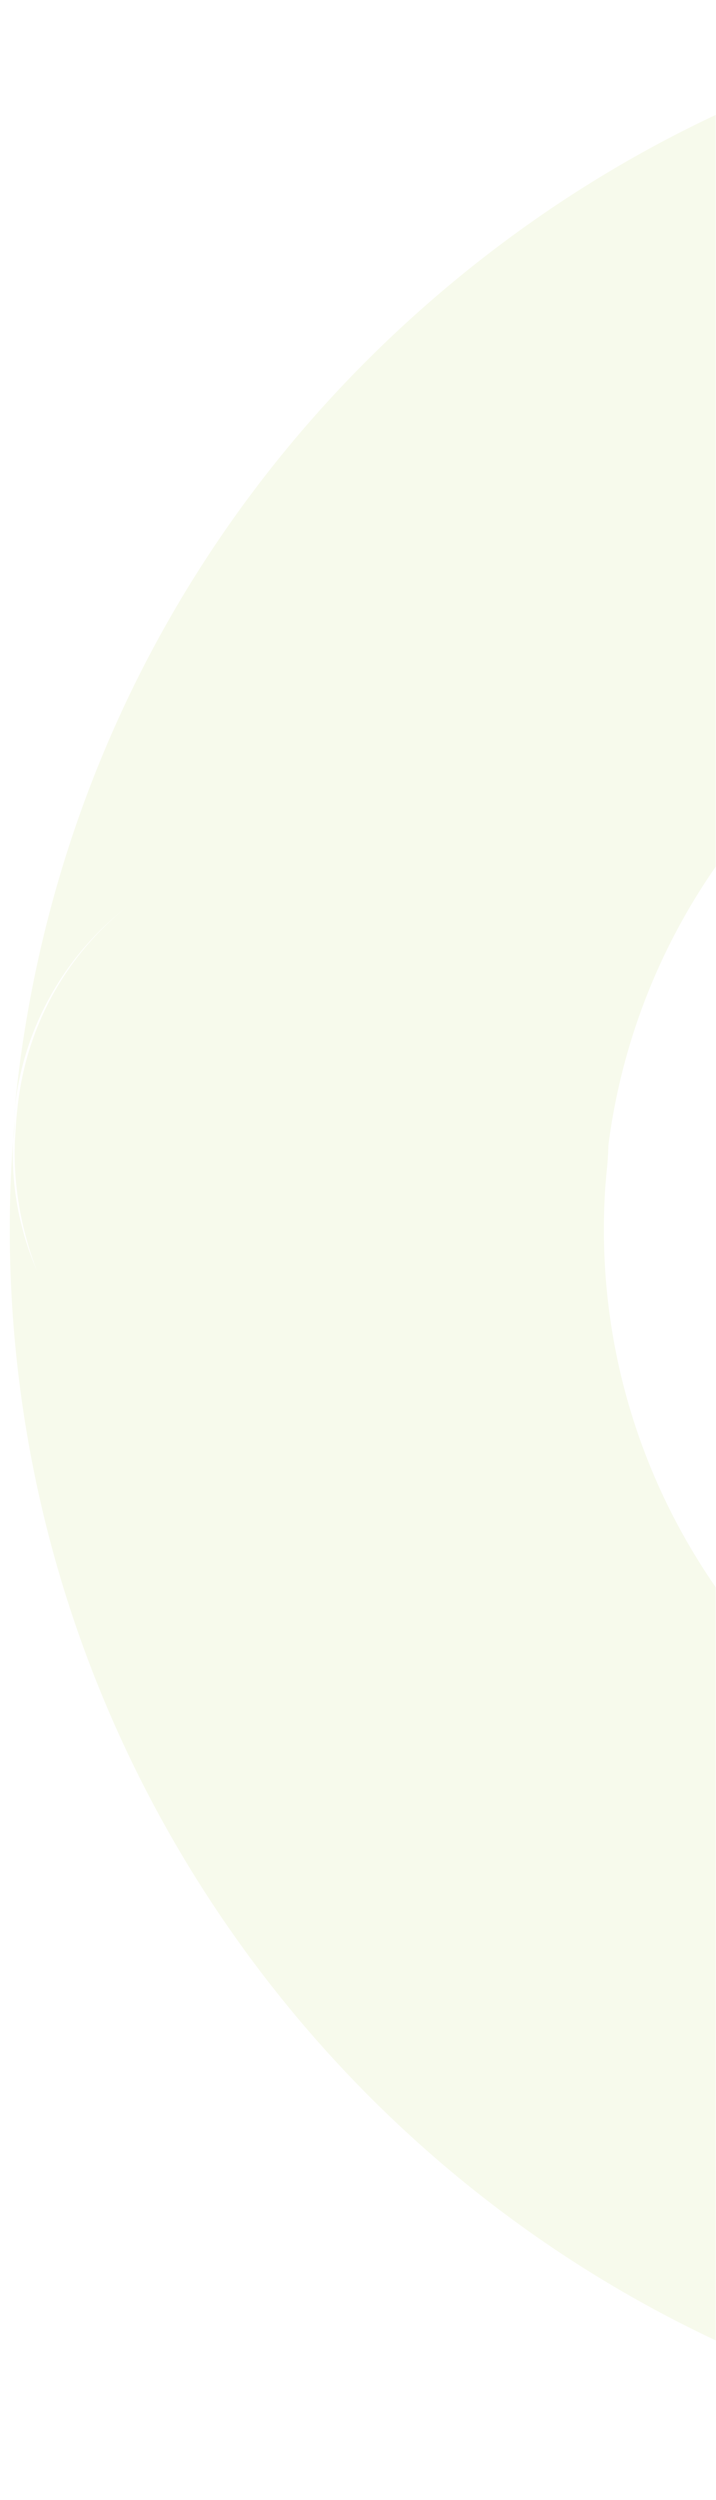 <?xml version="1.0" encoding="UTF-8"?>
<svg width="293px" height="1022px" viewBox="0 0 293 1022" version="1.1" xmlns="http://www.w3.org/2000/svg" xmlns:xlink="http://www.w3.org/1999/xlink">
    <title>Group 42</title>
    <defs>
        <rect id="path-1" x="0" y="0" width="293" height="1022"></rect>
        <polygon id="path-3" points="4.13 0.711 15.186 0.711 15.186 18.524 4.13 18.524"></polygon>
        <polygon id="path-5" points="3.717 0.178 15.347 0.178 15.347 18.765 3.717 18.765"></polygon>
    </defs>
    <g id="Page-1" stroke="none" stroke-width="1" fill="none" fill-rule="evenodd">
        <g id="Rectangle-5">
            <mask id="mask-2" fill="white">
                <use xlink:href="#path-1"></use>
            </mask>
            <g id="Mask"></g>
            <g id="Group-40-Copy-4" opacity="0.08" mask="url(#mask-2)">
                <g id="Group-3" transform="translate(0, 452)">
                    <mask id="mask-4" fill="white">
                        <use xlink:href="#path-3"></use>
                    </mask>
                    <g id="Clip-2"></g>
                    <path d="M5.642,10.579 C5.53,11.915 5.604,13.216 5.53,14.552 C5.772,11.274 5.939,7.979 6.255,4.684 C6.069,6.661 5.79,8.602 5.642,10.579" id="Fill-1" fill="#94C01F" mask="url(#mask-4)"></path>
                </g>
                <g id="Group-6" transform="translate(0, 445)">
                    <mask id="mask-6" fill="white">
                        <use xlink:href="#path-5"></use>
                    </mask>
                    <g id="Clip-5"></g>
                    <path d="M6.017,9.091 C5.942,9.89 5.924,10.689 5.849,11.488 C5.961,10.15 6.128,8.793 6.258,7.455 C6.202,8.013 6.072,8.533 6.017,9.091" id="Fill-4" fill="#009EE2" mask="url(#mask-6)"></path>
                </g>
                <path d="M49.491,372.657 C74.562,352.013 106.108,342.326 138.501,345.467 C170.841,348.608 200.022,364.135 220.683,389.208 C241.325,414.263 250.976,445.882 247.853,478.207 C260.486,338.003 383.882,233.212 524.658,244.011 C593.29,249.304 655.817,281.064 700.737,333.486 C745.657,385.89 767.499,452.569 762.224,521.189 C762.135,522.477 762.171,523.73 762.118,525 C762.365,522.953 762.647,520.906 763,518.877 L763,71.641 C697.014,31.835 622.278,7.574 543.307,1.504 C409.924,-8.747 280.511,33.653 178.745,120.905 C79.431,206.04 18.438,323.764 6,453.275 C9.458,421.568 24.825,392.966 49.491,372.657" id="Fill-9" fill="#97BF0D"></path>
                <path d="M117.666,602.689 C184.357,607.873 242.971,547.446 248.091,480.617 C248.179,479.489 248.32,478.36 248.426,477.232 C251.54,444.929 241.915,413.331 221.327,388.292 C200.721,363.218 171.617,347.719 139.362,344.581 C107.055,341.442 75.592,351.105 50.587,371.753 C25.987,392.048 10.661,420.631 7.212,452.317 C7.071,453.586 6.93,454.856 6.807,456.143 C6.508,459.423 6.35,462.667 6.121,465.912 C3.235,531.065 52.312,597.646 117.666,602.689" id="Fill-11" fill="#97BF0D"></path>
                <path d="M763.954,515.76 C763.813,516.519 763.76,517.278 763.619,518.038 C763.266,520.051 762.983,522.117 762.719,524.165 C762.595,525.136 762.401,526.09 762.295,527.061 C755.677,595.626 722.676,657.588 669.38,701.503 C616.083,745.436 549.022,765.954 480.478,759.333 C411.952,752.711 350.043,719.708 306.136,666.382 C262.228,613.055 241.704,545.92 248.339,477.354 L248.339,477.336 C248.234,478.466 248.075,479.579 247.986,480.727 C242.851,547.632 184.26,597.94 117.375,592.748 C51.832,587.698 2.418,531.246 5.33,466 C-14.312,736.448 185.884,975.412 457.059,1001.634 C473.454,1003.205 489.796,1004 506.05,1004 C593.738,1004 678.898,981.129 754.486,937.556 C761.057,665.446 764.213,524.848 763.954,515.76 Z" id="Fill-13" fill="#97BF0D"></path>
            </g>
        </g>
    </g>
</svg>